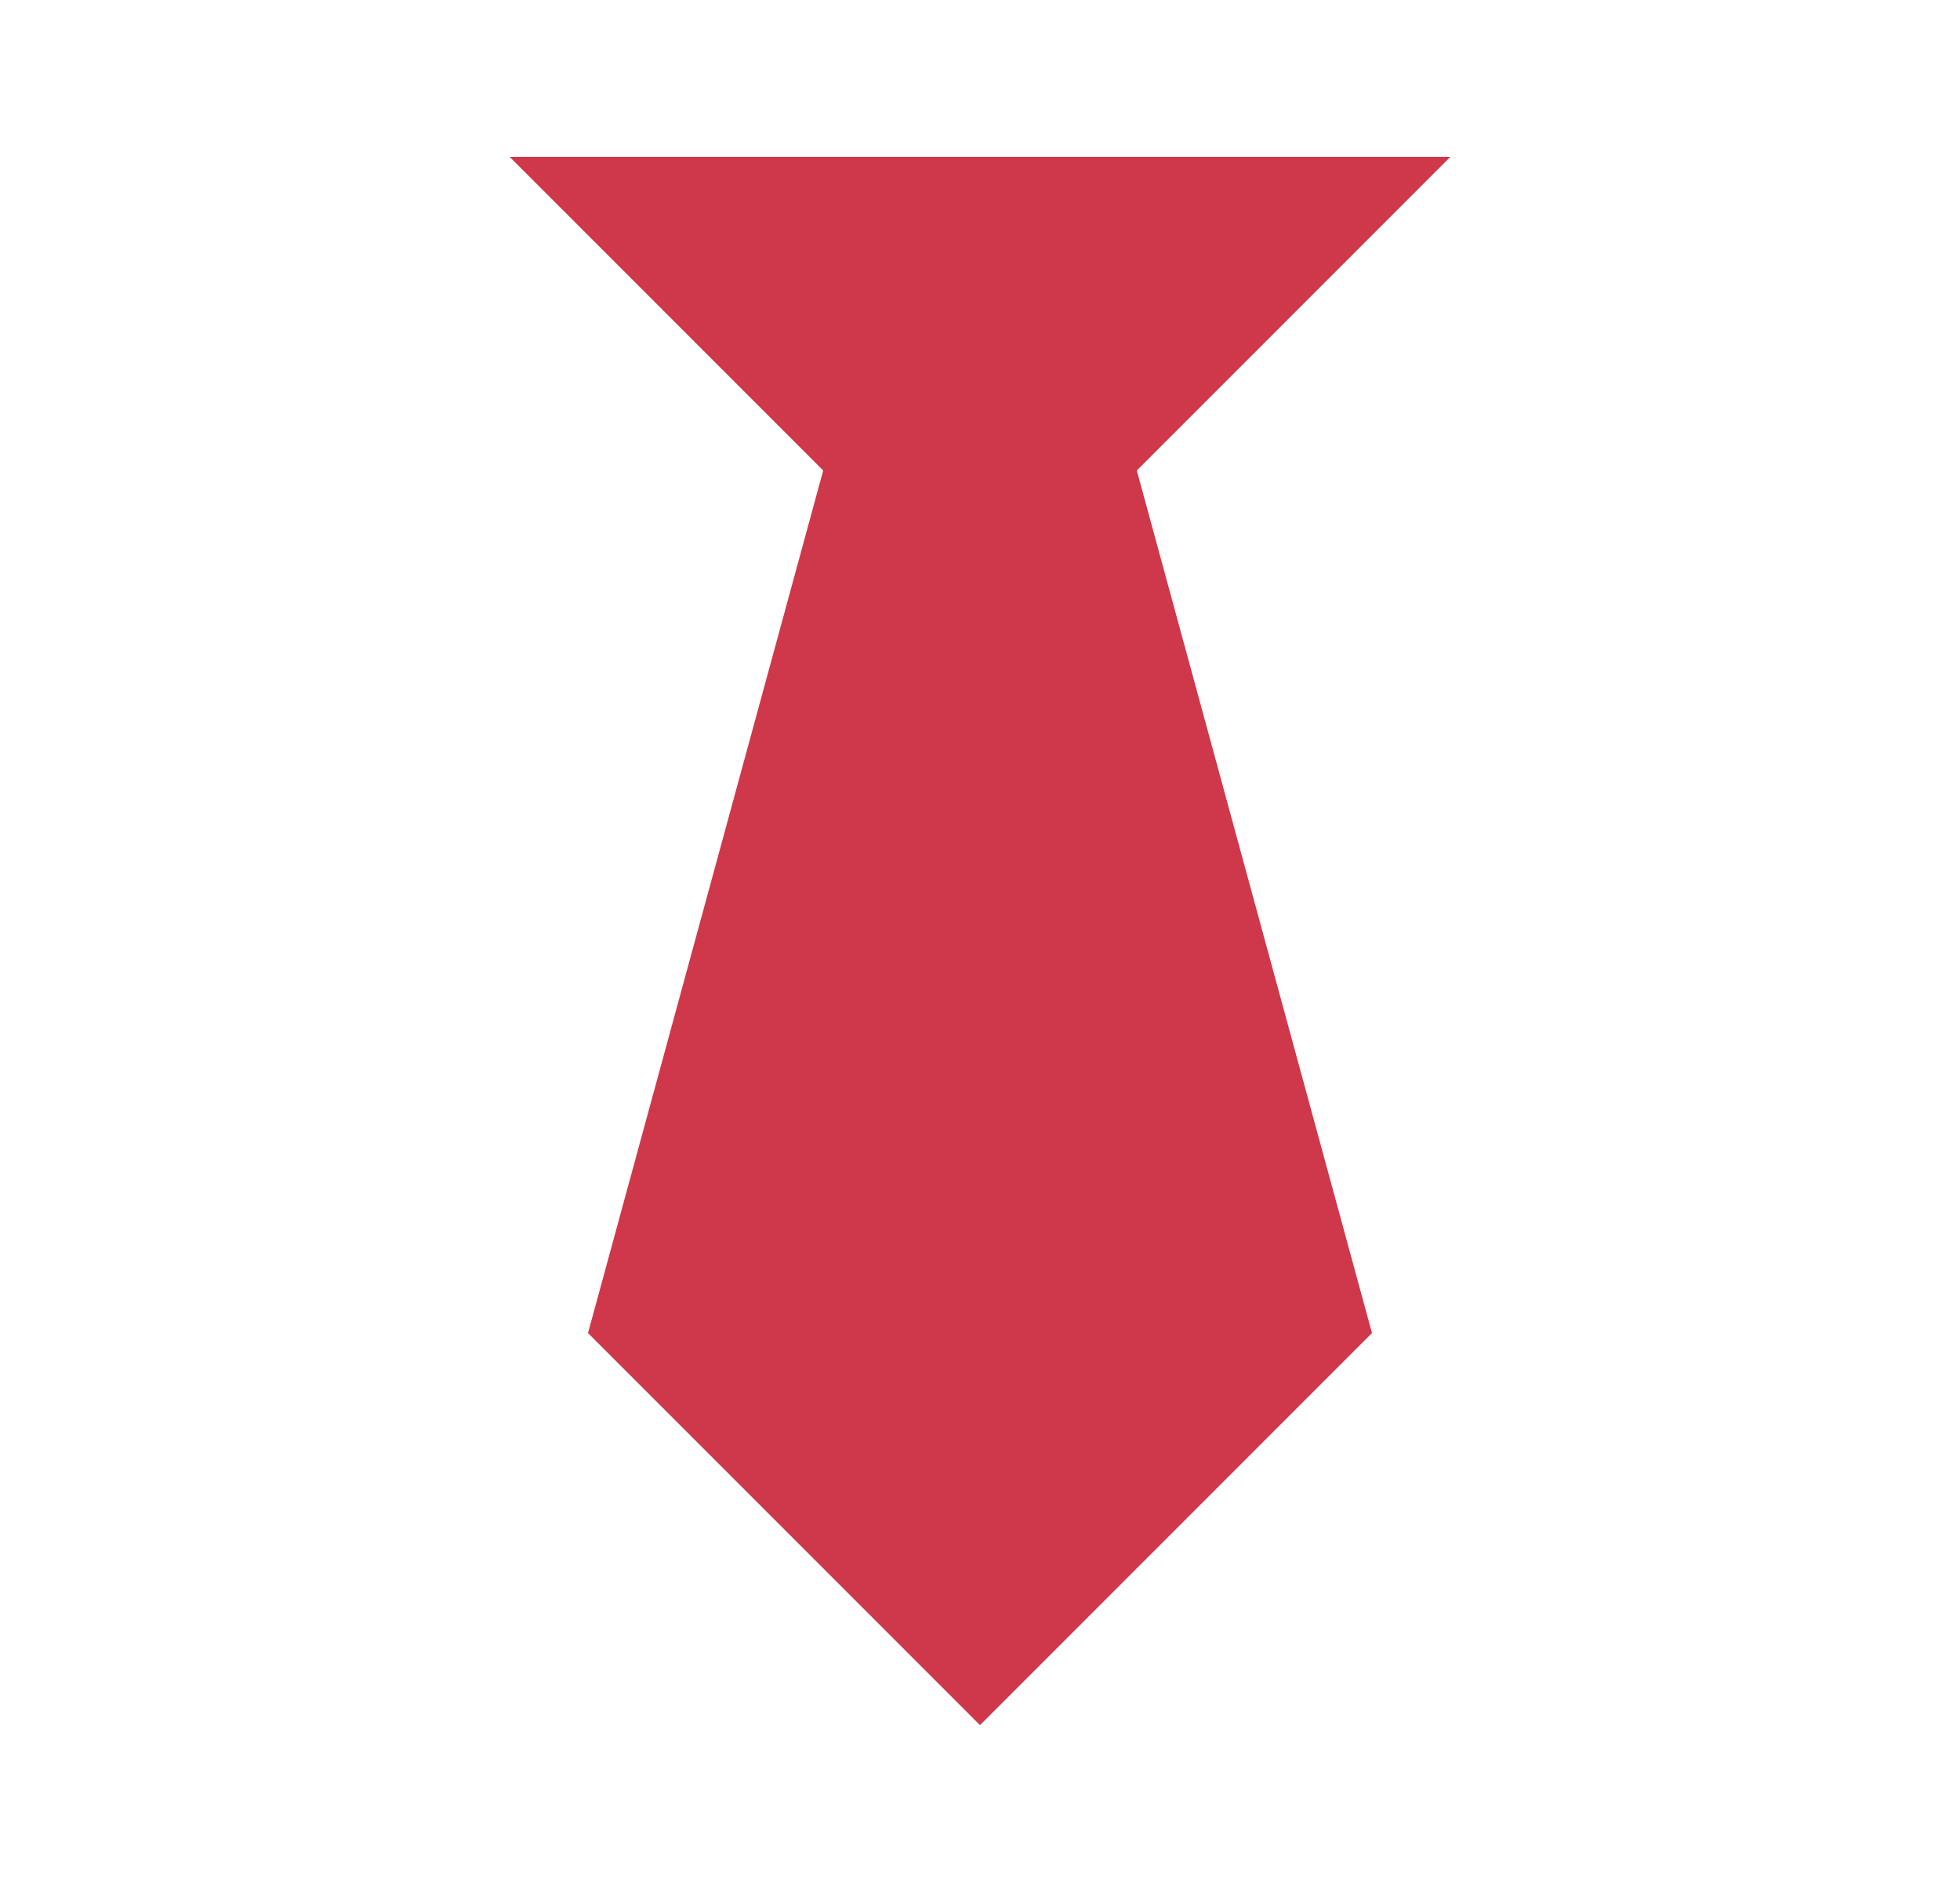 <?xml version="1.0" encoding="UTF-8"?>
<svg xmlns="http://www.w3.org/2000/svg" width="25" height="24" viewBox="0 0 25 24" fill="none">
  <path d="M6.5 2L10.5 6L7.5 17L12.5 22L17.5 17L14.5 6L18.5 2H6.5Z" fill="#CF384A"></path>
</svg>
